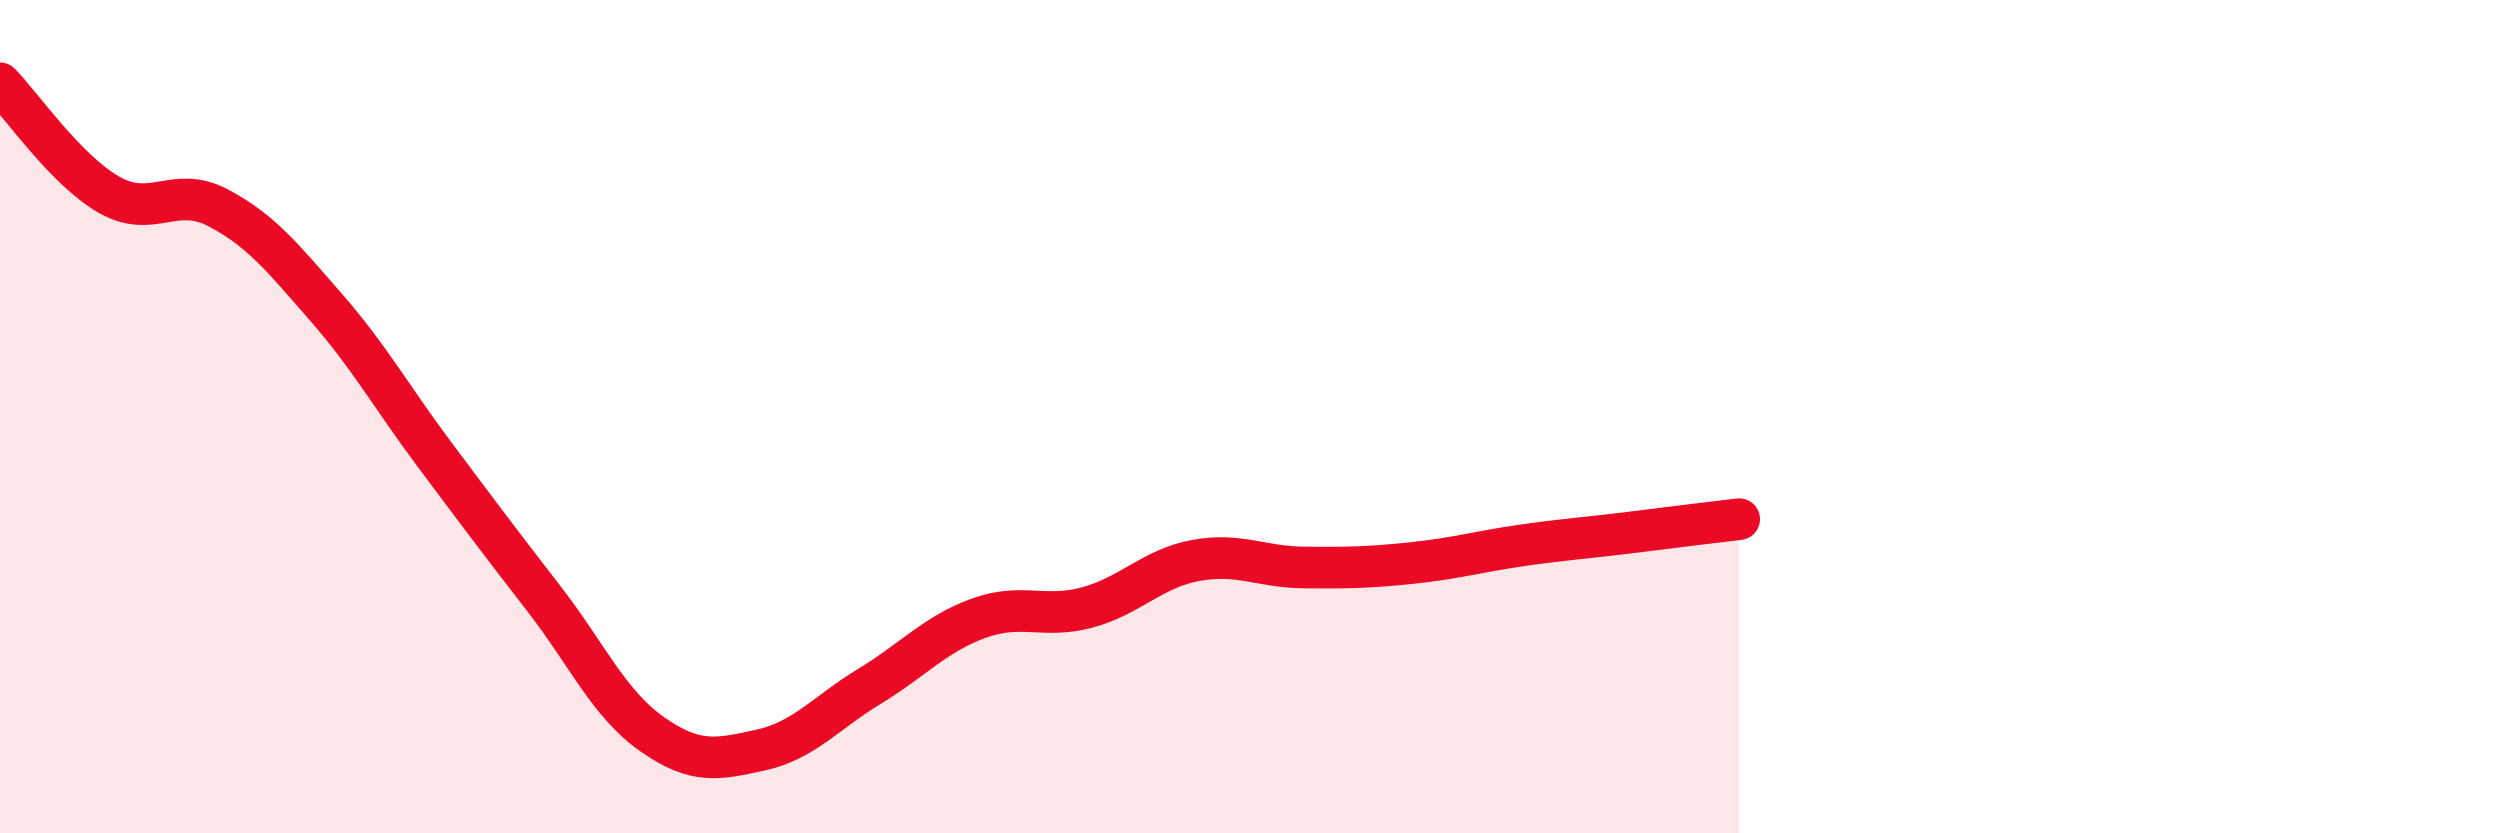 
    <svg width="60" height="20" viewBox="0 0 60 20" xmlns="http://www.w3.org/2000/svg">
      <path
        d="M 0,2 C 0.52,2.53 1.57,4.07 2.61,4.67 C 3.65,5.27 4.18,4.44 5.22,4.98 C 6.26,5.52 6.79,6.19 7.83,7.38 C 8.87,8.57 9.39,9.52 10.43,10.91 C 11.47,12.3 12,13.01 13.04,14.35 C 14.08,15.69 14.61,16.89 15.65,17.62 C 16.69,18.35 17.22,18.23 18.26,18 C 19.3,17.77 19.83,17.1 20.87,16.47 C 21.91,15.84 22.44,15.22 23.48,14.84 C 24.52,14.46 25.05,14.86 26.09,14.58 C 27.13,14.3 27.66,13.64 28.7,13.45 C 29.74,13.26 30.26,13.61 31.3,13.62 C 32.34,13.63 32.87,13.62 33.91,13.51 C 34.95,13.4 35.48,13.24 36.52,13.09 C 37.56,12.94 38.09,12.91 39.13,12.78 C 40.17,12.65 41.22,12.52 41.74,12.46L41.74 20L0 20Z"
        fill="#EB0A25"
        opacity="0.1"
        stroke-linecap="round"
        stroke-linejoin="round"
      />
      <path
        d="M 0,2 C 0.52,2.53 1.57,4.07 2.61,4.67 C 3.65,5.27 4.18,4.44 5.22,4.98 C 6.26,5.52 6.79,6.19 7.83,7.38 C 8.87,8.57 9.39,9.52 10.43,10.91 C 11.47,12.3 12,13.01 13.04,14.35 C 14.08,15.69 14.61,16.89 15.65,17.62 C 16.69,18.35 17.22,18.23 18.26,18 C 19.3,17.77 19.83,17.1 20.87,16.47 C 21.91,15.84 22.44,15.22 23.48,14.84 C 24.52,14.46 25.05,14.86 26.09,14.58 C 27.13,14.3 27.66,13.64 28.7,13.45 C 29.74,13.26 30.26,13.61 31.3,13.62 C 32.34,13.63 32.87,13.62 33.91,13.51 C 34.95,13.4 35.48,13.24 36.52,13.09 C 37.56,12.94 38.09,12.91 39.13,12.78 C 40.17,12.65 41.22,12.52 41.74,12.46"
        stroke="#EB0A25"
        stroke-width="1"
        fill="none"
        stroke-linecap="round"
        stroke-linejoin="round"
      />
    </svg>
  